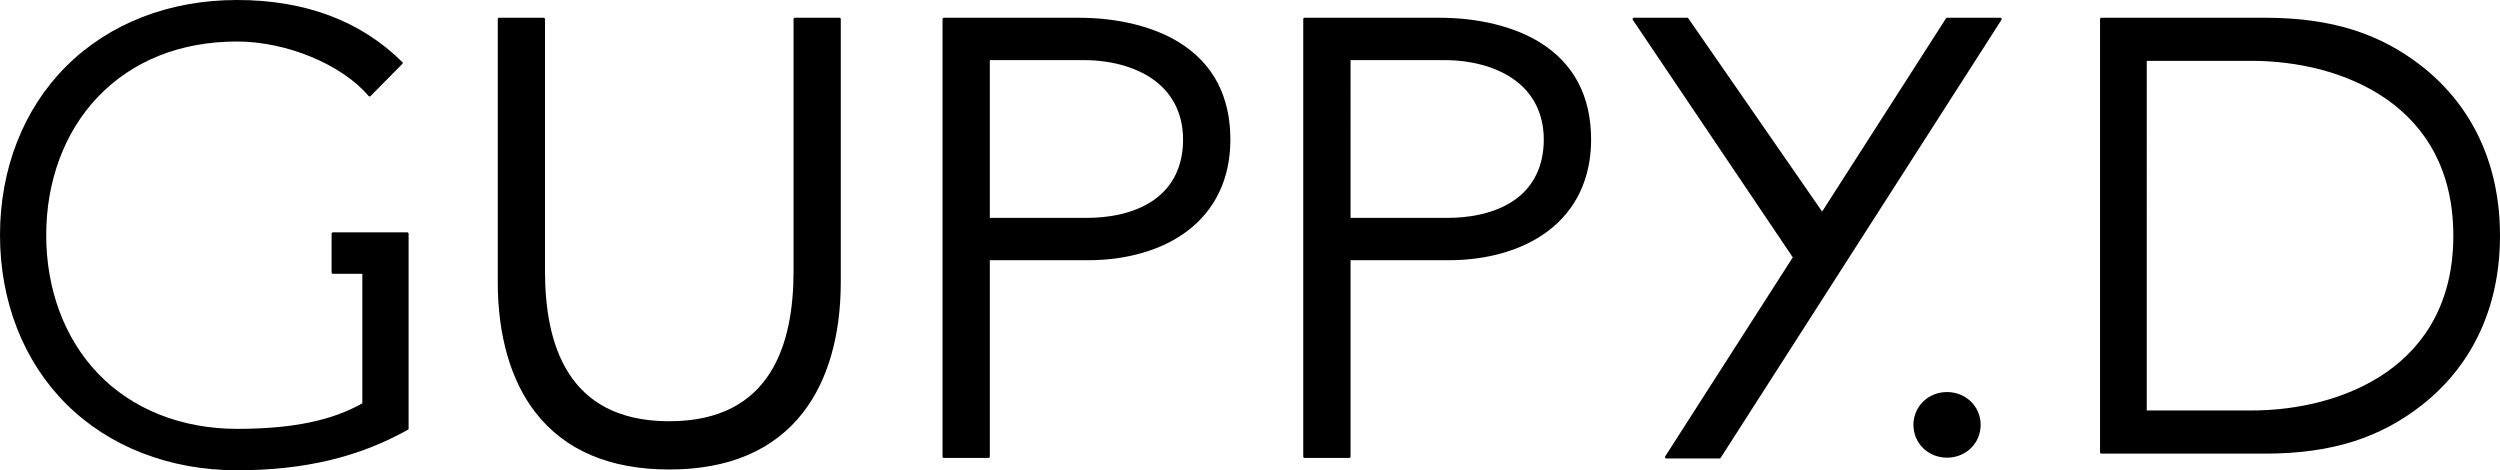 <?xml version="1.0" encoding="UTF-8"?>
<svg id="_レイヤー_2" data-name="レイヤー_2" xmlns="http://www.w3.org/2000/svg" viewBox="0 0 919.66 173">
  <defs>
    <style>
      .cls-1 {
        fill: none;
      }

      .cls-1, .cls-2 {
        stroke: #000;
        stroke-linecap: round;
        stroke-linejoin: round;
      }
    </style>
  </defs>
  <g id="_レイヤー_3" data-name="レイヤー_3">
    <g>
      <path class="cls-2" d="M433.52,16.03c-9.37-5.8-22.42-9-36.75-9h-49.55v160.93h16.4v-72.74h36.76c14.12,0,26.89-3.74,35.96-10.54,10.32-7.73,15.77-19.25,15.77-33.31,0-15.8-6.26-27.69-18.59-35.34ZM424.47,74.17c-7.86,5.36-17.83,6.48-24.81,6.48h-36.04V21.62h35.07c9.89,0,18.9,2.45,25.38,6.89,7.61,5.22,11.64,13.12,11.64,22.86s-3.78,17.72-11.24,22.8Z"/>
      <path class="cls-2" d="M292.42,99.81c0,26.38-8.02,55.65-46.22,55.65s-46.21-29.27-46.21-55.65V7.03h-16.38v96.78c0,19.54,4.75,35.99,13.73,47.58,10.71,13.82,27.14,20.82,48.86,20.82s38.15-7.01,48.86-20.82c8.98-11.59,13.73-28.05,13.73-47.58V7.03h-16.37v92.78Z"/>
      <path class="cls-2" d="M122.49,100.21h11.3v48.44c-11.38,6.55-26.19,9.61-46.58,9.61s-38.85-7.16-51.7-20.7c-12.26-12.91-19.01-31.04-19.01-51.06s6.75-38.15,19.01-51.05c12.85-13.53,30.73-20.68,51.7-20.68,18.34,0,38.85,8.5,48.75,20.21l11.67-11.81C132.44,8.12,112.12.5,87.21.5S40.35,9.12,24.67,24.78C9.08,40.34.5,62.26.5,86.49s8.58,46.16,24.17,61.73c15.68,15.66,37.89,24.28,62.54,24.28s44.69-4.84,62.5-14.8l.1-.06v-71.67h-27.33v14.24Z"/>
      <path class="cls-2" d="M716.25,144.72c-6.66,0-11.87,5.08-11.87,11.57s5.21,11.57,11.87,11.57,11.86-5.08,11.86-11.57-5.21-11.57-11.86-11.57Z"/>
      <path class="cls-2" d="M566.22,16.03c-9.37-5.8-22.42-9-36.75-9h-49.55v160.93h16.4v-72.74h36.77c14.11,0,26.88-3.74,35.95-10.54,10.32-7.73,15.77-19.25,15.77-33.31,0-15.8-6.26-27.69-18.59-35.34ZM557.17,74.17c-7.86,5.36-17.83,6.48-24.81,6.48h-36.04V21.62h35.07c9.89,0,18.91,2.45,25.38,6.89,7.61,5.21,11.63,13.12,11.63,22.86s-3.78,17.72-11.24,22.8Z"/>
      <path class="cls-2" d="M890.27,24.51c-14.76-11.43-32.13-17.48-57-17.48h-60.24v159.34h60.24c24.87,0,42.24-6.04,57-17.48,17.59-13.63,28.89-34.55,28.89-62.19s-11.3-48.56-28.89-62.19ZM828.18,151.5h-38.97V21.88h38.97c33.58,0,74.81,16.19,74.81,64.82s-41.22,64.8-74.81,64.8Z"/>
      <g>
        <polygon points="735.64 7.35 735.84 7.03 716.28 7.03 670.31 78.73 620.72 7.12 620.66 7.03 601.07 7.03 660.1 94.66 612.99 168.15 632.55 168.15 735.64 7.35"/>
        <polygon class="cls-1" points="735.64 7.35 735.84 7.03 716.28 7.03 670.31 78.73 620.72 7.12 620.66 7.03 601.07 7.03 660.1 94.66 612.99 168.15 632.55 168.15 735.64 7.35"/>
      </g>
    </g>
  </g>
</svg>